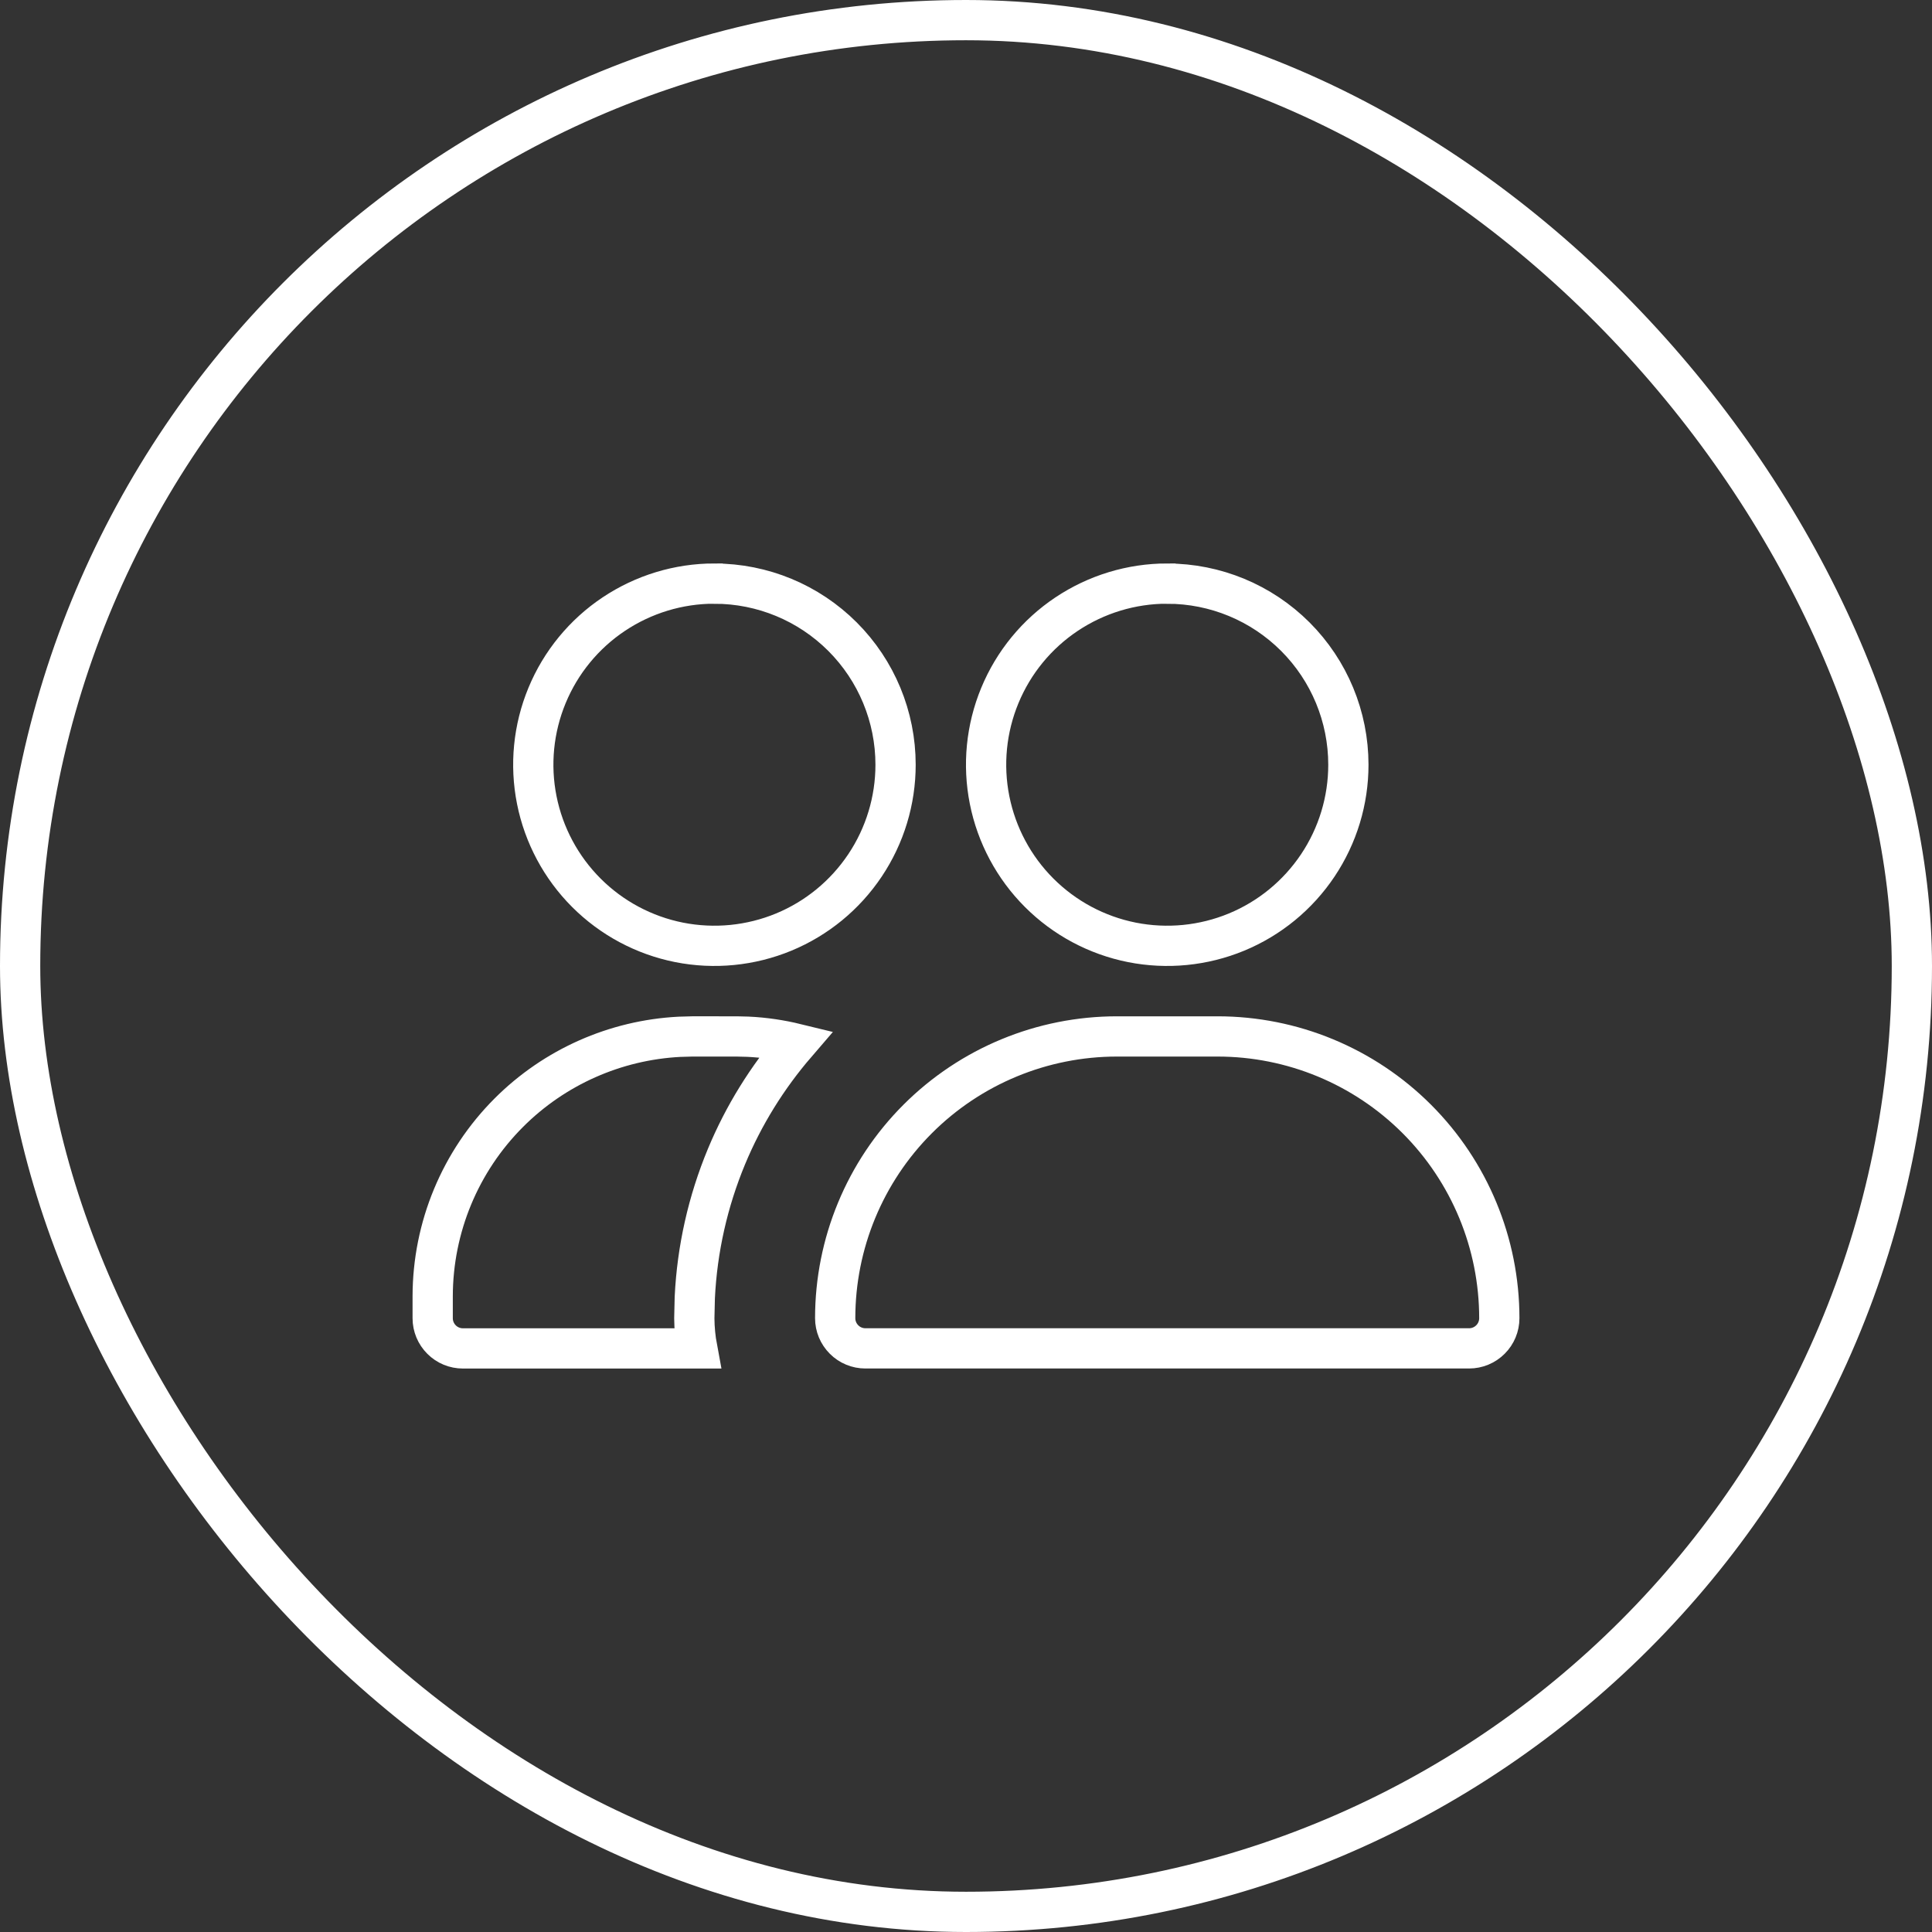 <svg xmlns="http://www.w3.org/2000/svg" width="48" viewBox="0 0 48 48" height="48" fill="none"><rect x="0" y="0" width="48" height="48" fill="#333333" stroke="none"/><g stroke="#fff"><rect y=".5" x=".5" width="47" rx="23.5" height="47"></rect><path d="m27.75 25.75h2.5c1.857 0 3.637.737 4.95 2.05 1.313 1.313 2.05 3.094 2.05 4.95 0 .199-.079.39-.22.53-.141.141-.331.22-.53.22h-15c-.199 0-.39-.079-.53-.22-.141-.141-.22-.331-.22-.53 0-1.857.737-3.637 2.05-4.95 1.313-1.313 3.094-2.05 4.95-2.05zm-9.451 0 .283.007c.405.019.806.078 1.199.174-.72.836-1.306 1.78-1.731 2.802-.463 1.114-.73 2.299-.788 3.502l-.012.517v.003c.002.251.026.5.072.746h-5.822c-.199 0-.39-.079-.53-.22-.141-.141-.22-.331-.22-.53v-.549c.003-1.71.683-3.349 1.893-4.559 1.133-1.133 2.645-1.802 4.238-1.884l.32-.009zm-.549-11.25c1.194 0 2.338.474 3.182 1.318.844.844 1.318 1.988 1.318 3.182 0 .89-.264 1.76-.759 2.5s-1.197 1.317-2.019 1.657-1.727.429-2.6.256c-.873-.174-1.674-.602-2.304-1.232-.629-.629-1.058-1.431-1.232-2.304-.174-.873-.085-1.777.256-2.6s.917-1.525 1.657-2.019 1.61-.759 2.5-.759zm11.25 0c1.194 0 2.338.474 3.182 1.318.844.844 1.318 1.988 1.318 3.182 0 .89-.264 1.76-.759 2.5s-1.197 1.317-2.019 1.657-1.727.429-2.6.256c-.873-.174-1.674-.602-2.304-1.232-.629-.629-1.058-1.431-1.232-2.304-.174-.873-.085-1.777.256-2.6s.917-1.525 1.657-2.019 1.61-.759 2.5-.759z"></path></g></svg>
